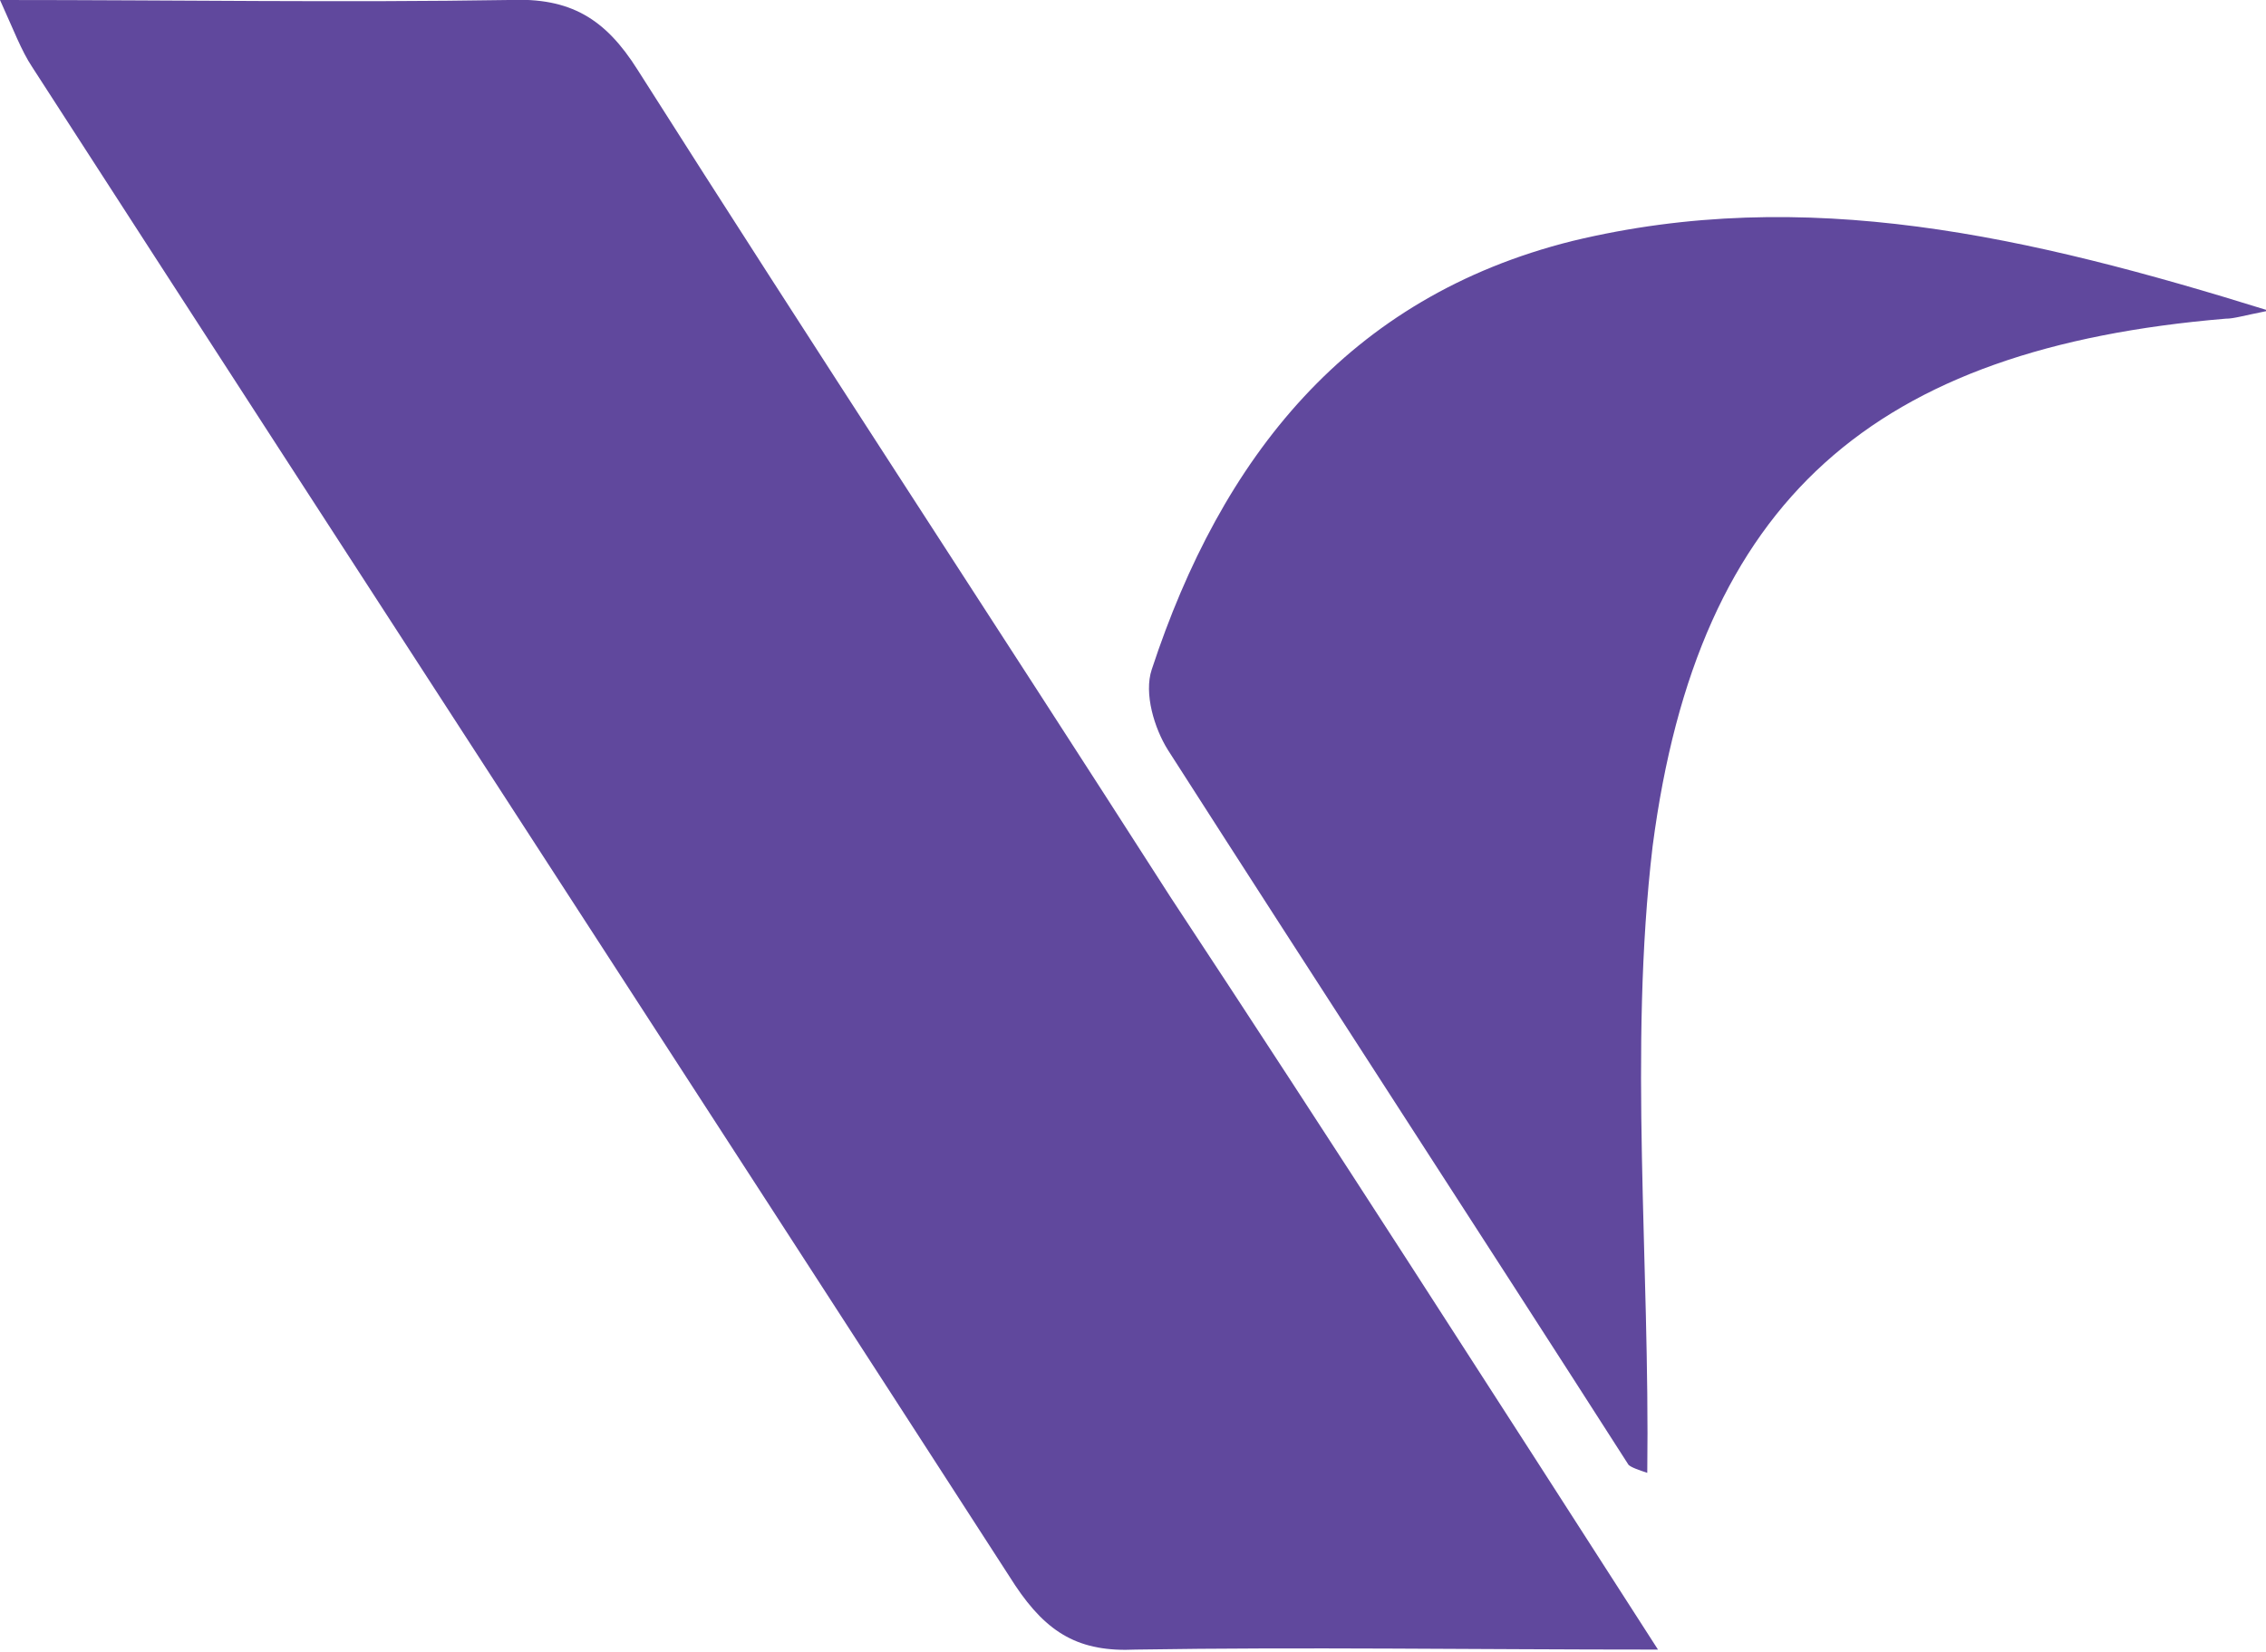 <svg xmlns="http://www.w3.org/2000/svg" xmlns:xlink="http://www.w3.org/1999/xlink" id="Layer_1" x="0px" y="0px" viewBox="0 0 84.6 61.7" style="enable-background:new 0 0 84.6 61.7;" xml:space="preserve"><style type="text/css">	.st0{fill:#60489D;}</style><g>	<path class="st0" d="M43.7,33.5C37.1,23.2,30.4,13,23.8,2.6C22.6,0.7,21.3-0.1,19,0c-6.2,0.1-12.3,0-19,0c0.5,1.1,0.8,1.9,1.2,2.5  c12.2,18.9,24.5,37.8,36.7,56.7c1.2,1.8,2.4,2.5,4.5,2.4c6.3-0.1,12.5,0,19.5,0C55.6,51.8,49.7,42.6,43.7,33.5z M61.7,31.6  C63.4,18.6,70,13,83.1,11.9c0.3,0,0.6-0.1,1.6-0.3C75.7,8.8,67.4,6.9,58.7,9c-8.4,2.1-13.1,8.1-15.7,16c-0.3,0.9,0.1,2.2,0.6,3  c5.7,8.9,11.5,17.8,17.2,26.7c0.1,0.1,0.4,0.2,0.7,0.3C61.6,47.1,60.8,39.2,61.7,31.6z"></path></g></svg>